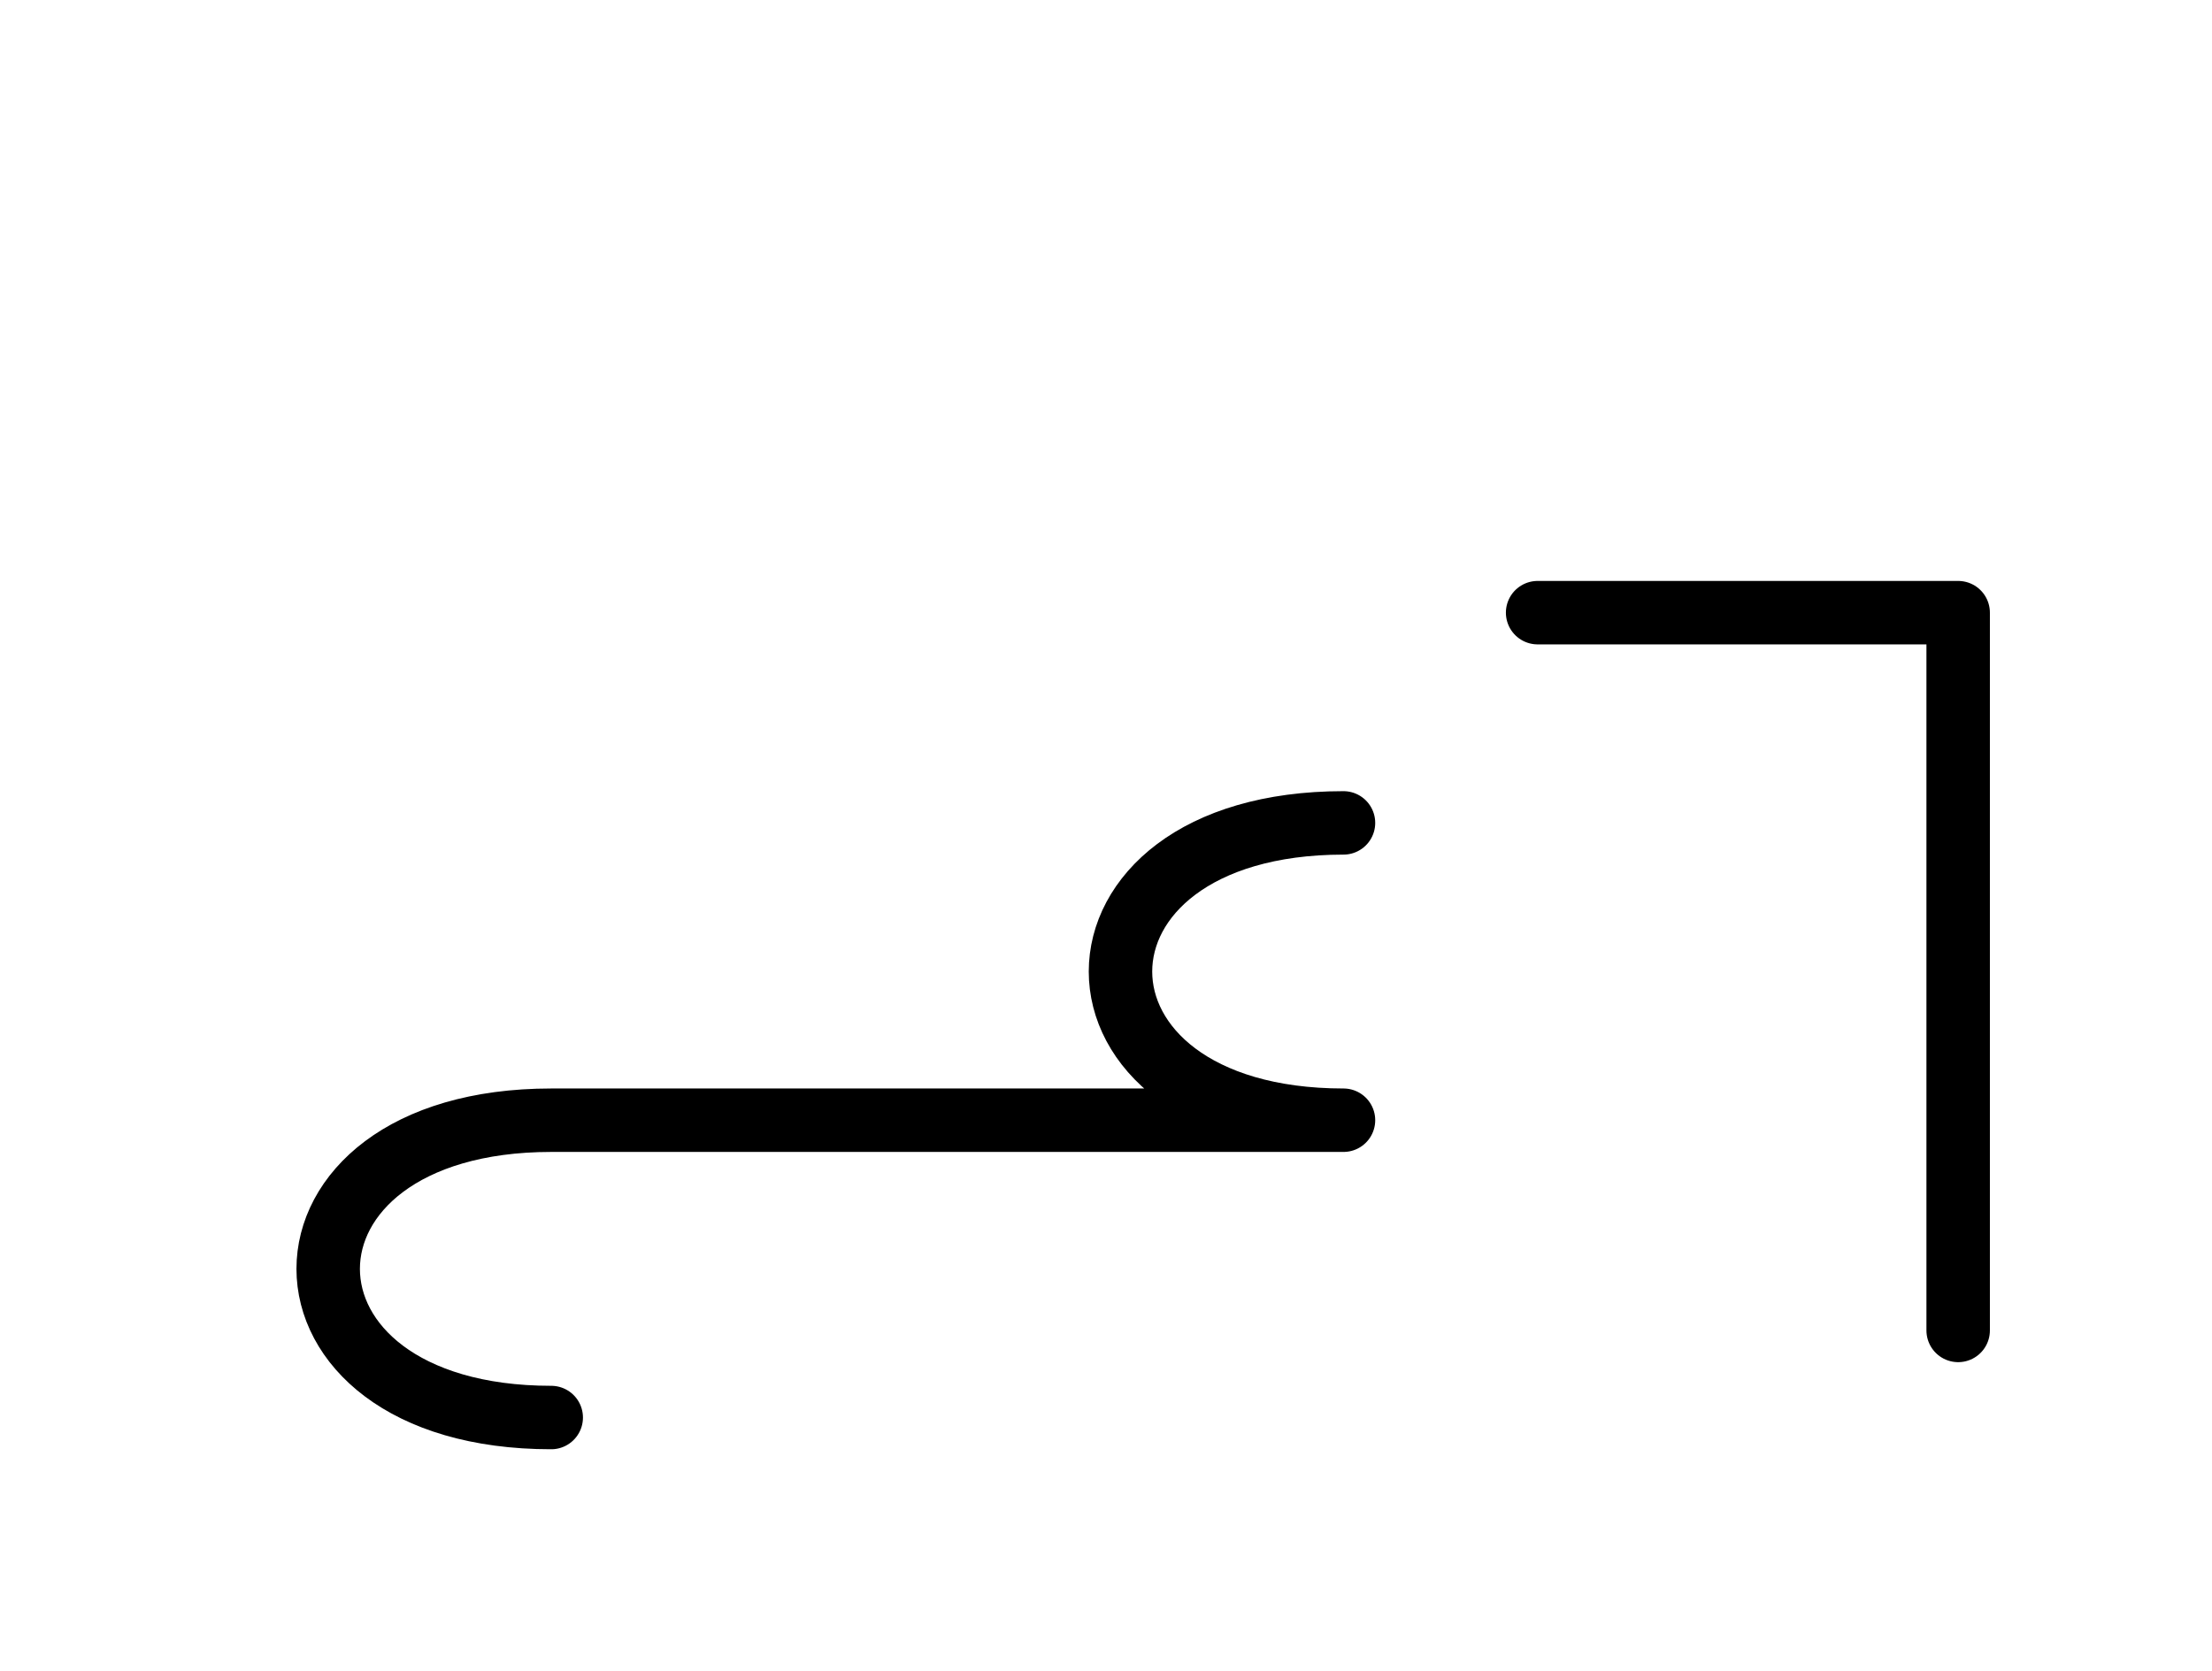 <?xml version="1.0" encoding="UTF-8"?>
<svg xmlns="http://www.w3.org/2000/svg" xmlns:xlink="http://www.w3.org/1999/xlink"
     width="43.572" height="32.929" viewBox="0 0 43.572 32.929">
<defs>
<path d="M16.464,22.071 L20.607,22.071 L10.858,22.071 C5.0,22.071,5.0,27.929,10.858,27.929 M16.464,22.071 L12.322,22.071 L26.464,22.071 C20.607,22.071,20.607,16.213,26.464,16.213 M38.572,22.071 L38.572,26.213 L38.572,12.071 L30.288,12.071" stroke="black" fill="none" stroke-width="1.25" stroke-linecap="round" stroke-linejoin="round" id="d0" />
</defs>
<use xlink:href="#d0" x="0" y="0" />
</svg>